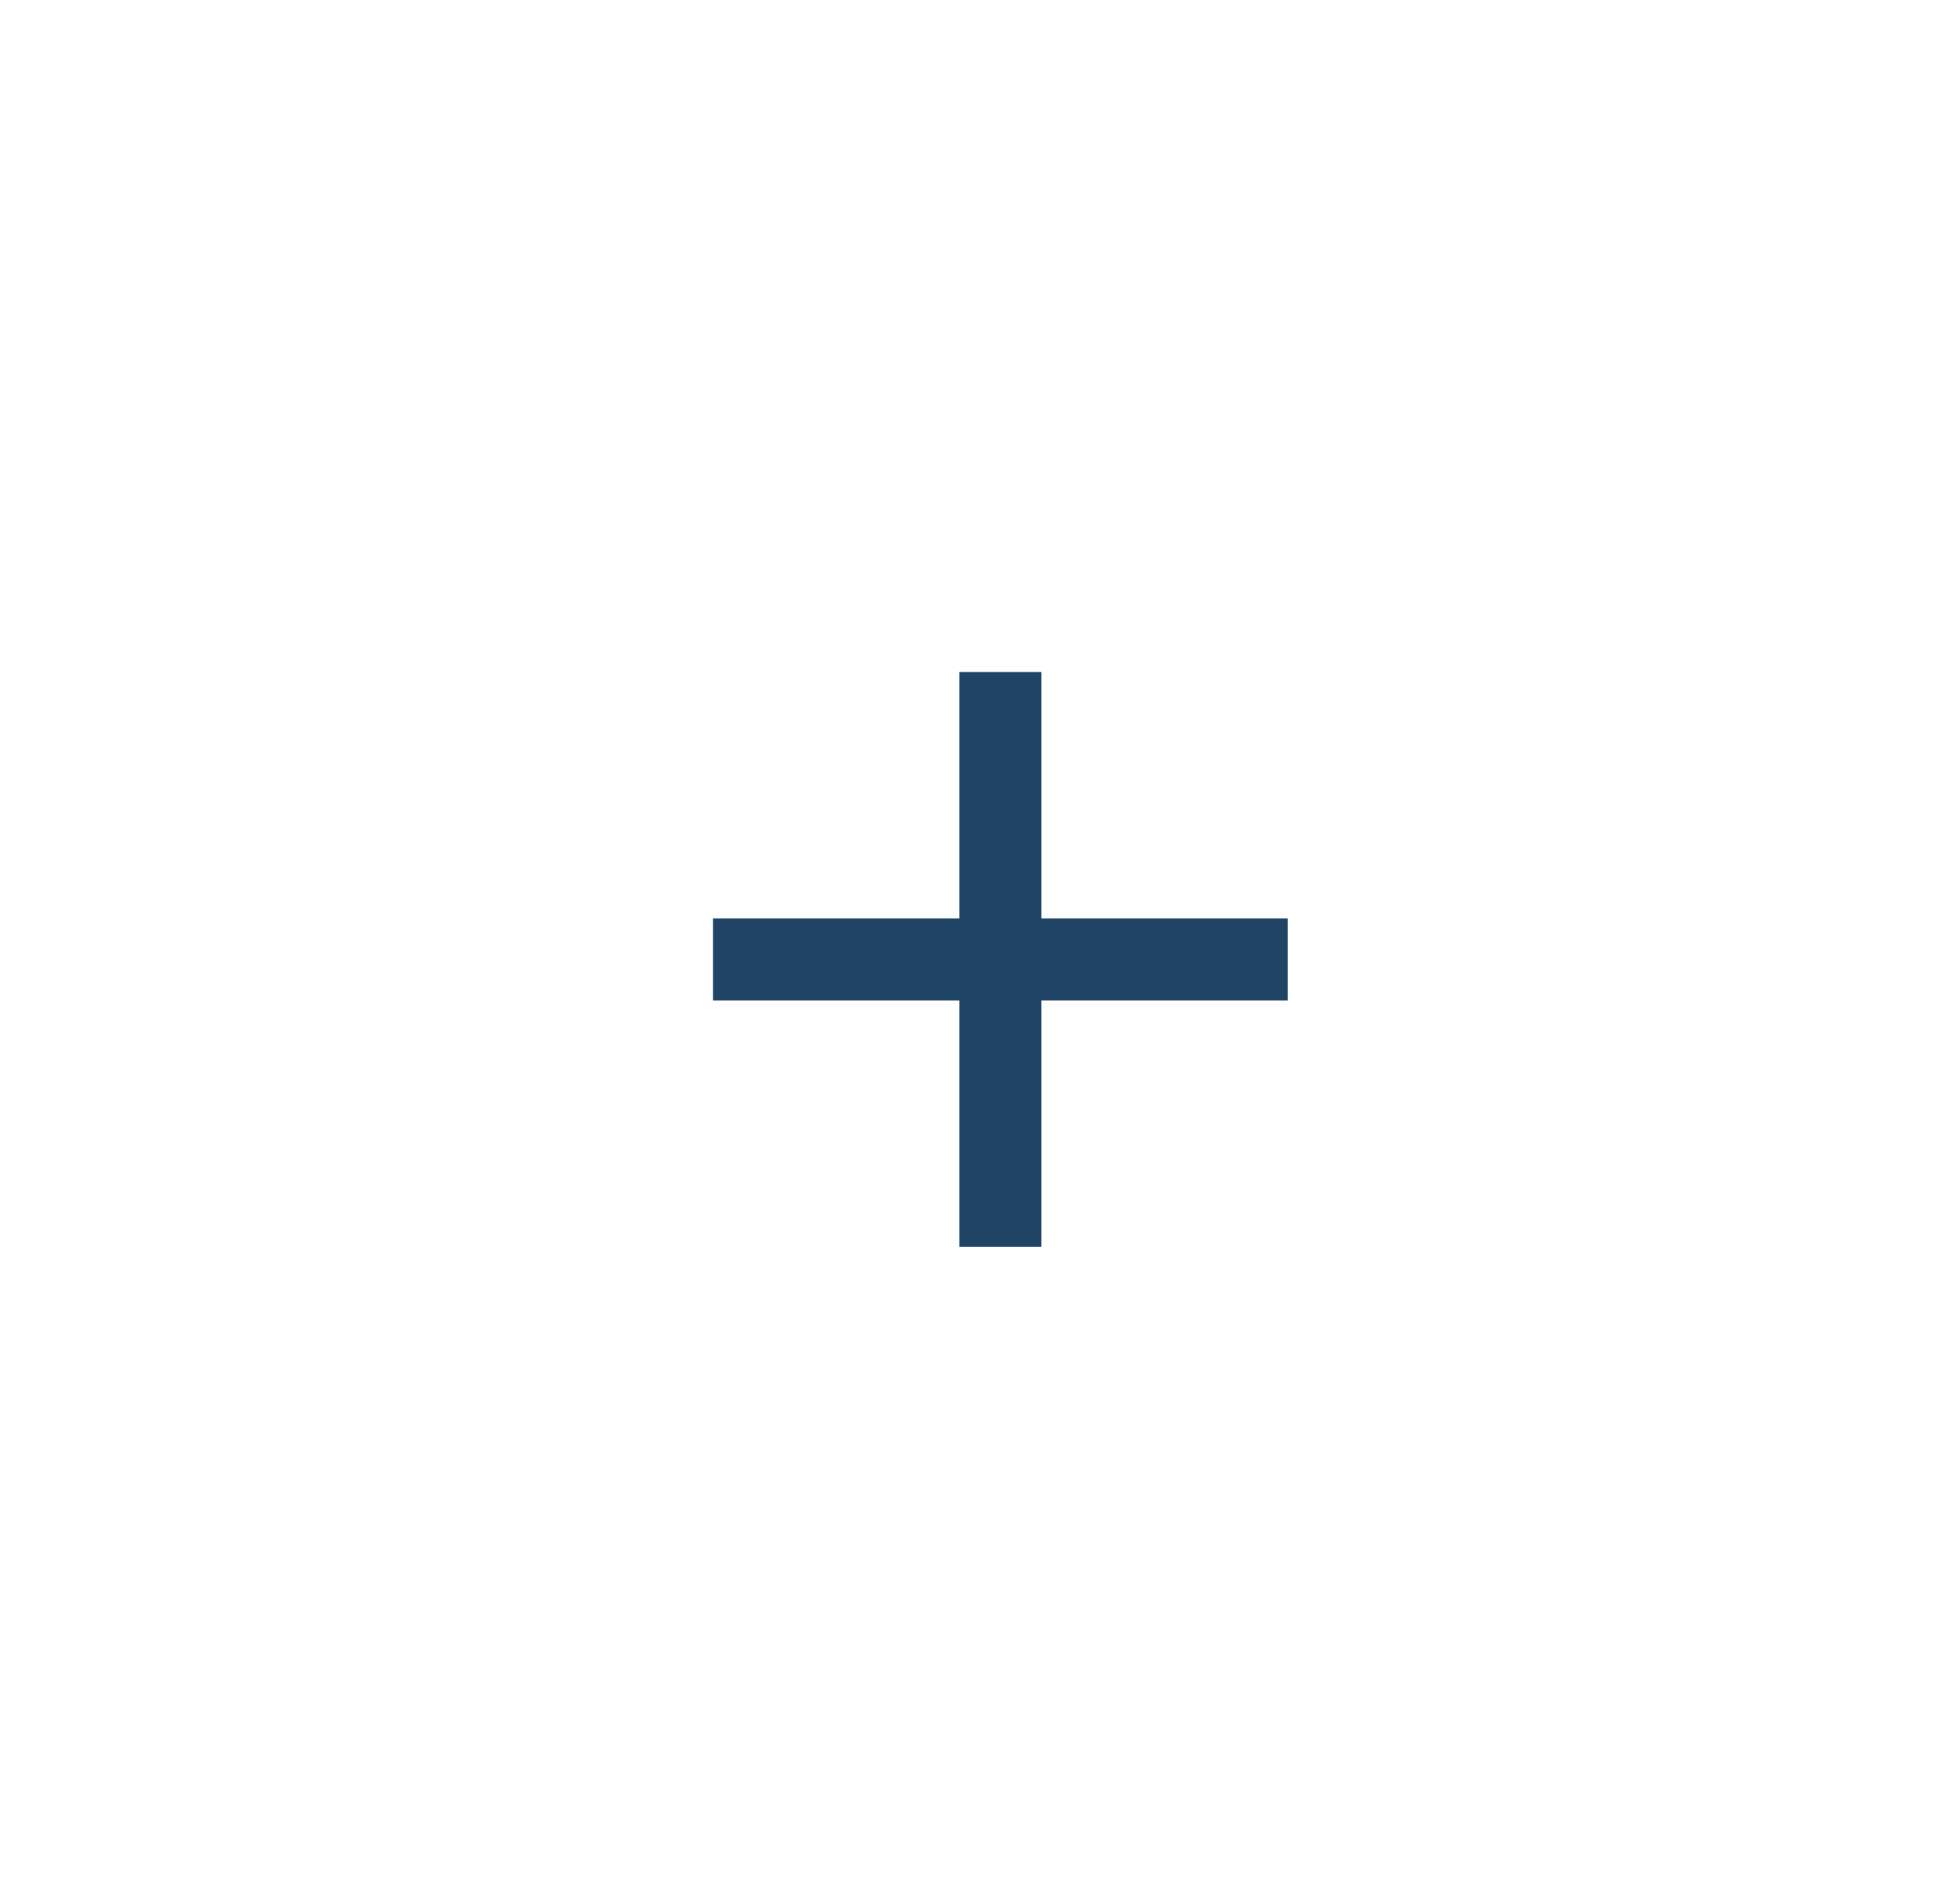 <?xml version="1.0" encoding="UTF-8"?>
<svg id="Calque_1" xmlns="http://www.w3.org/2000/svg" xmlns:xlink="http://www.w3.org/1999/xlink" version="1.1" viewBox="0 0 52 51">
  <!-- Generator: Adobe Illustrator 29.0.1, SVG Export Plug-In . SVG Version: 2.1.0 Build 192)  -->
  <defs>
    <style>
      .st0 {
        fill: none;
      }

      .st1 {
        filter: url(#drop-shadow-1);
      }

      .st2 {
        fill: #1f4465;
      }

      .st3 {
        clip-path: url(#clippath-1);
      }

      .st4 {
        fill: #fff;
      }

      .st5 {
        clip-path: url(#clippath);
      }
    </style>
    <filter id="drop-shadow-1" x="1" y="0" width="51" height="51" filterUnits="userSpaceOnUse">
      <feOffset dx="3" dy="3"/>
      <feGaussianBlur result="blur" stdDeviation="1"/>
      <feFlood flood-color="#1f4465" flood-opacity=".2"/>
      <feComposite in2="blur" operator="in"/>
      <feComposite in="SourceGraphic"/>
    </filter>
    <clipPath id="clippath">
      <rect class="st0" x="1.6" y=".5" width="44.3" height="44.3"/>
    </clipPath>
    <clipPath id="clippath-1">
      <rect class="st0" x="10.5" y="9.4" width="26.6" height="26.6"/>
    </clipPath>
  </defs>
  <g class="st1">
    <g class="st5">
      <g id="FAB_Mini_Circular_Primary_Color_Enabled">
        <circle id="Ellipse_21-2" class="st4" cx="23.8" cy="22.7" r="22.1"/>
        <g class="st3">
          <g id="Icon_Add_Filled">
            <rect id="Box" class="st0" x="10.5" y="9.4" width="26.6" height="26.6"/>
            <path id="_" class="st2" d="M22.7,30.4v-6.6h-6.6v-2.2h6.6v-6.6h2.2v6.6h6.6v2.2h-6.6v6.6h-2.2Z"/>
          </g>
        </g>
      </g>
    </g>
  </g>
</svg>